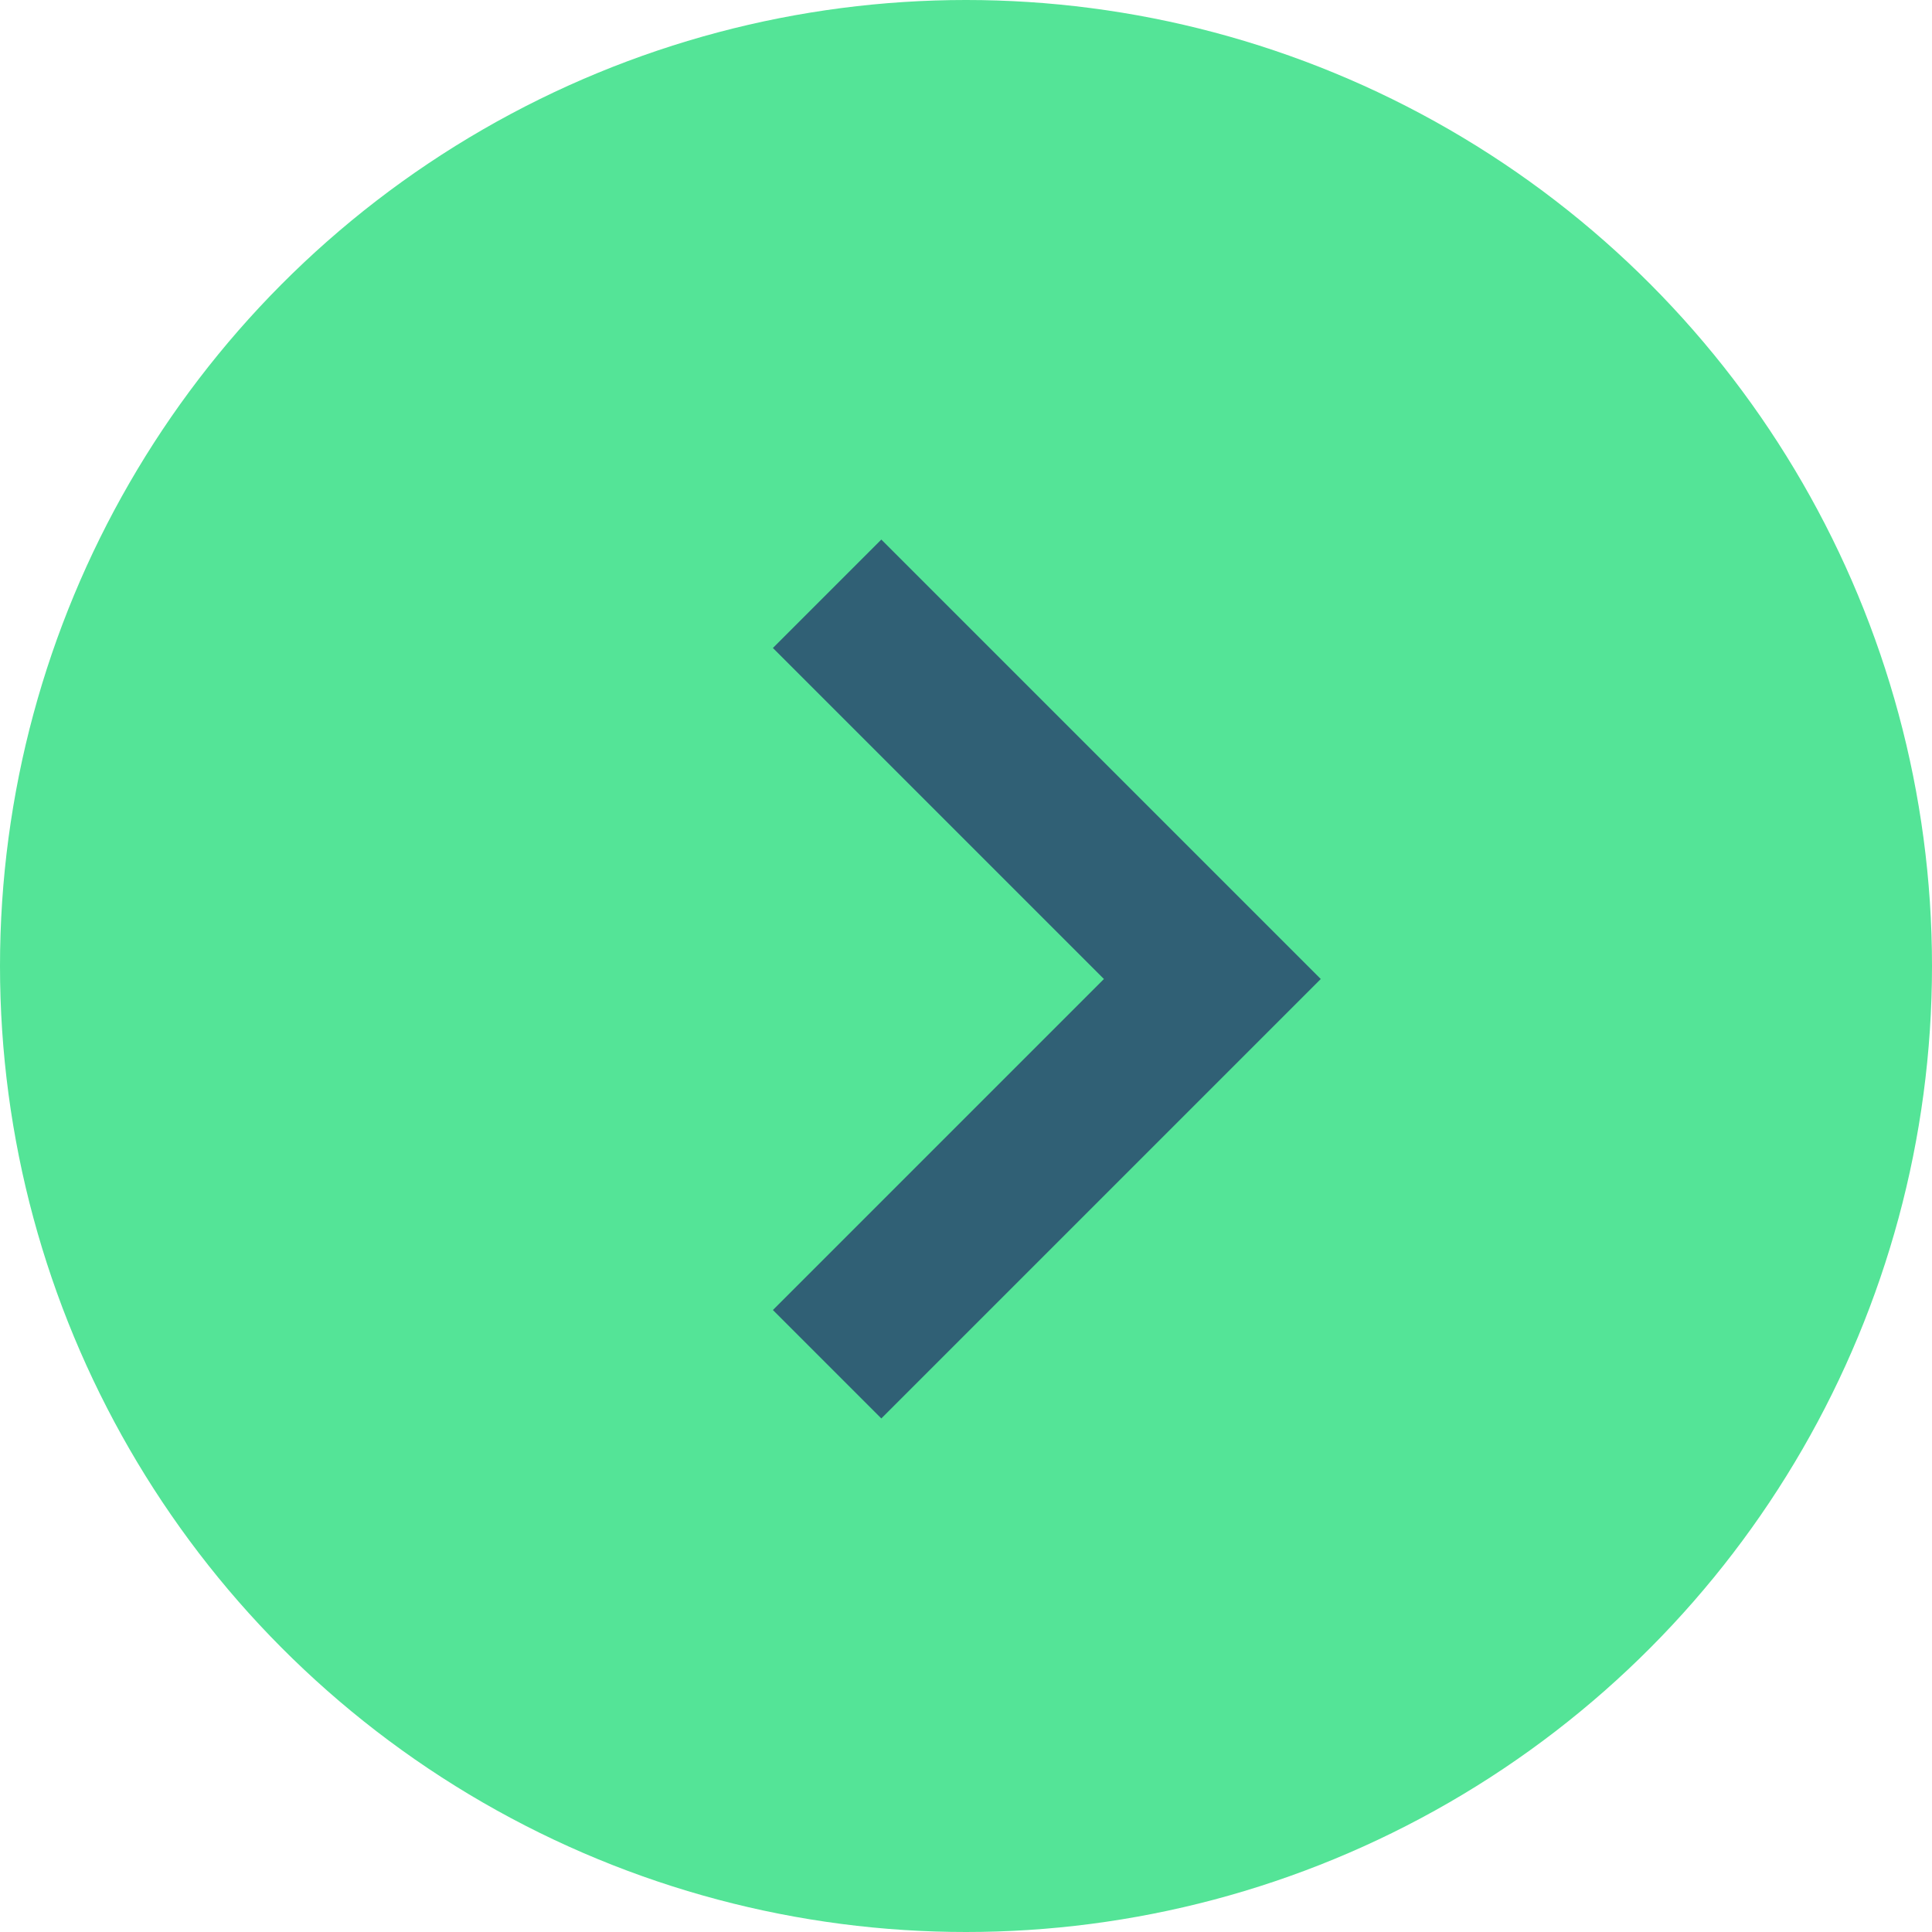 <svg xmlns="http://www.w3.org/2000/svg" width="63" height="63"><g transform="translate(-1571 -2546)"><circle cx="31.5" cy="31.5" r="31.5" transform="translate(1571 2546)" fill="#54e497"/><path d="m1597.971 2565.362 12.562 12.562-12.562 12.562" fill="none" stroke="#306075" stroke-miterlimit="10" stroke-width="5"/></g></svg>